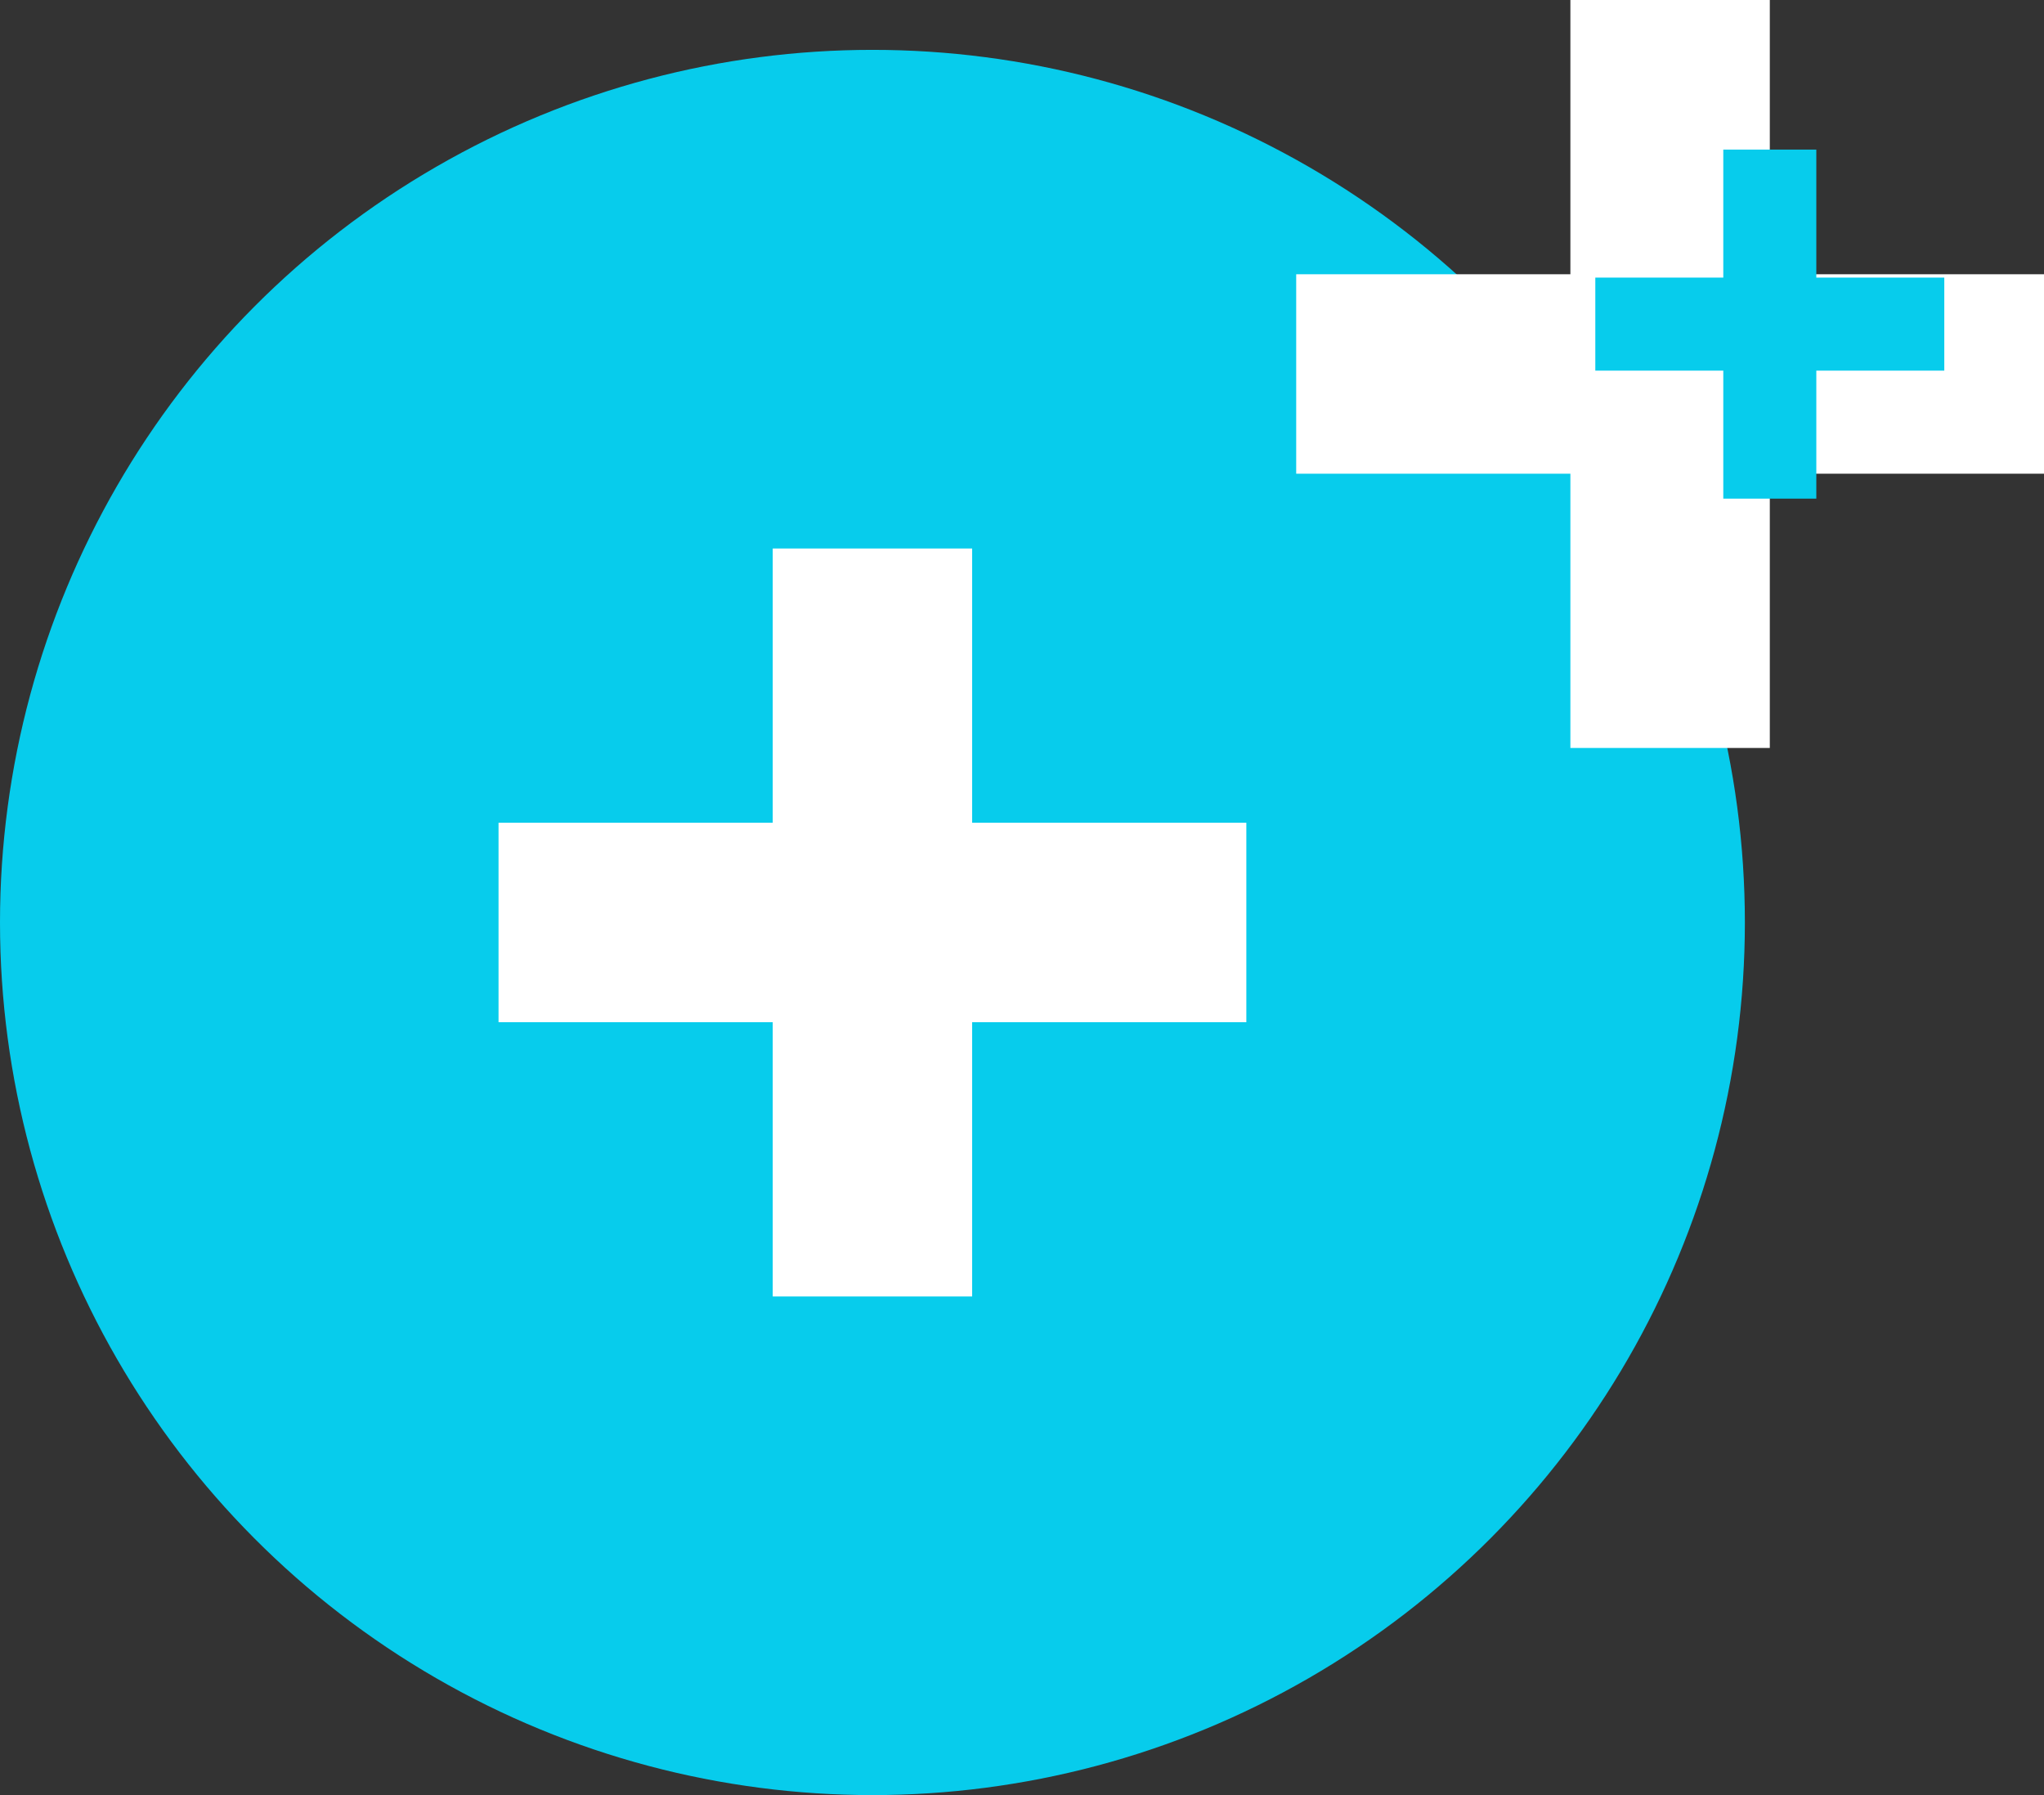 <svg width="41" height="36" viewBox="0 0 41 36" fill="none" xmlns="http://www.w3.org/2000/svg">
<rect x="0" y="0" width="41" height="36" fill="#333333" stroke="none"/>
<circle cx="17.5" cy="18.5" r="17.5" fill="#07ccec"/>
<path fill-rule="evenodd" clip-rule="evenodd" d="M19.5 11H15.5V16.5H10V20.5H15.5V26H19.5V20.5H25V16.5H19.5V11Z" fill="white"/>
<path fill-rule="evenodd" clip-rule="evenodd" d="M35.5 0H31.5V5.5H26V9.5H31.5V15H35.5V9.5H41V5.5H35.5V0Z" fill="white"/>
<path fill-rule="evenodd" clip-rule="evenodd" d="M36.433 10H34.567V7.433H32V5.567H34.567V3H36.433V5.567H39V7.433H36.433V10Z" fill="#07ccec"/>
</svg>
